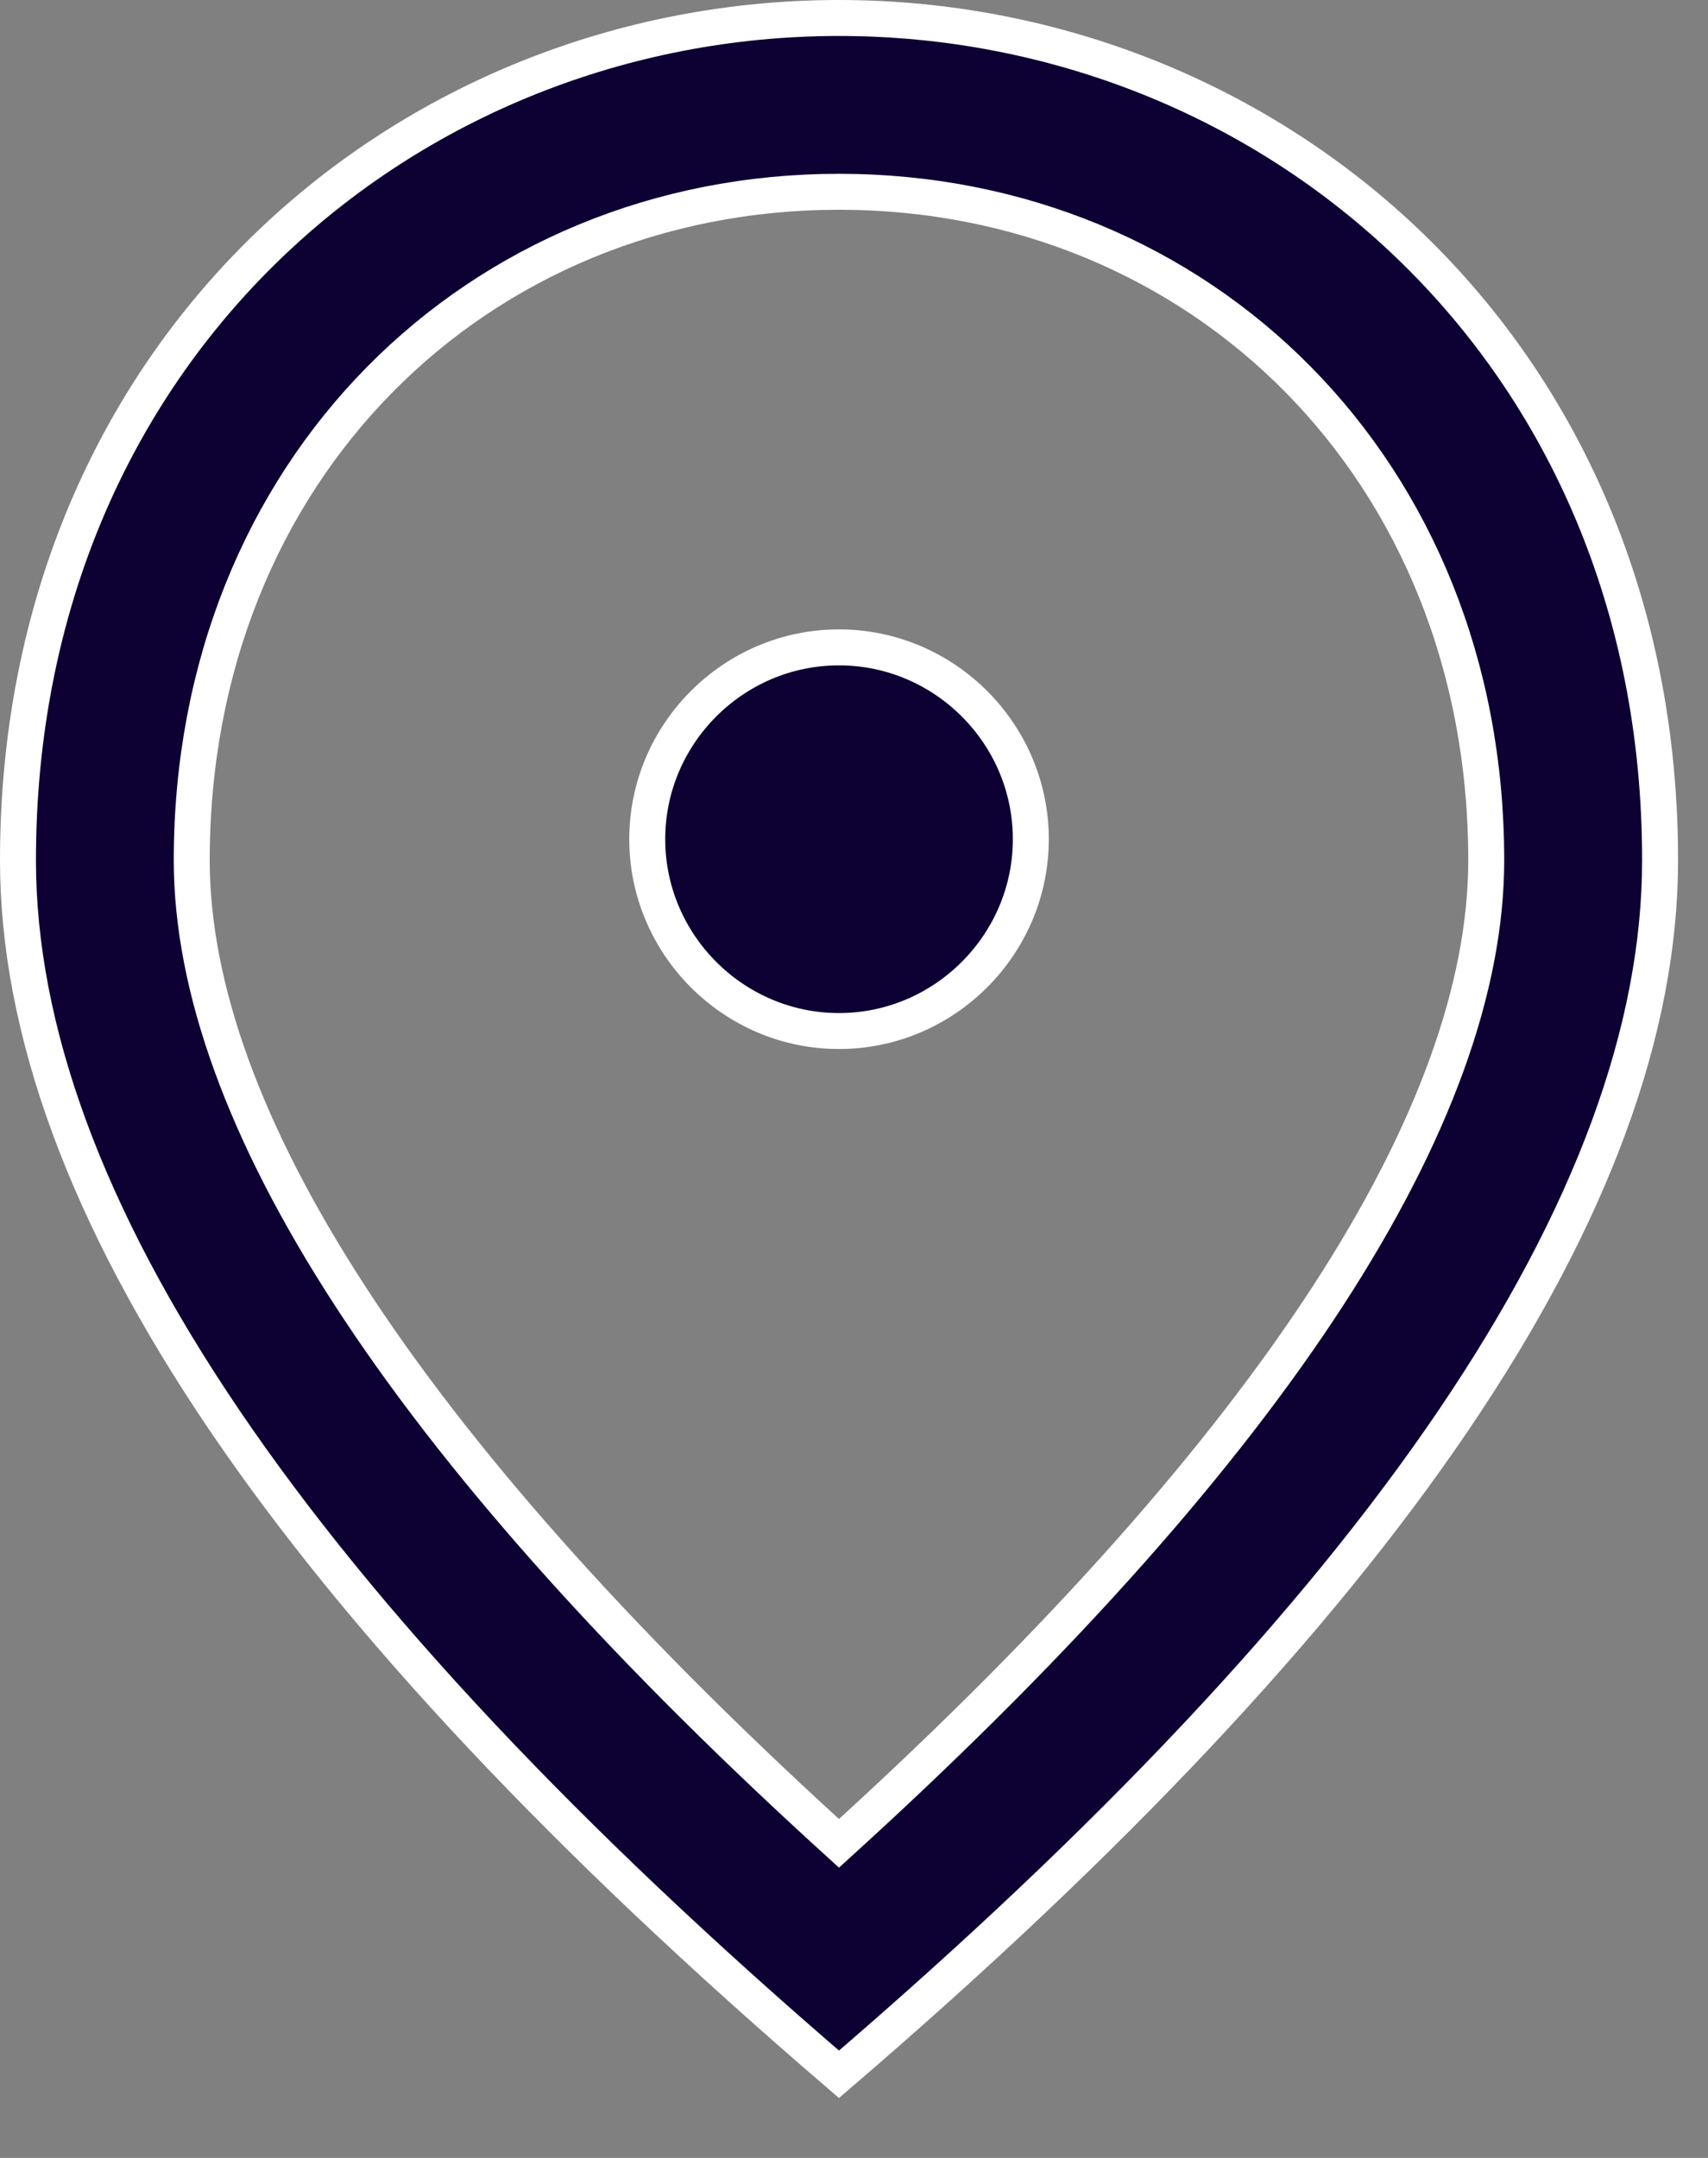 <svg width="19" height="24" viewBox="0 0 19 24" fill="none" xmlns="http://www.w3.org/2000/svg">
<rect x="0" y="0" width="19" height="24" fill="#808080" stroke="none"/>
<path d="M9.198 20.378L9.333 20.501L9.468 20.378C11.838 18.212 13.601 16.216 14.773 14.412C15.943 12.61 16.533 10.985 16.533 9.567C16.533 5.224 13.355 2.133 9.333 2.133C5.312 2.133 2.133 5.224 2.133 9.567C2.133 10.985 2.723 12.61 3.894 14.412C5.065 16.216 6.828 18.212 9.198 20.378ZM9.333 11.467C8.16 11.467 7.2 10.506 7.2 9.333C7.2 8.16 8.16 7.2 9.333 7.2C10.506 7.2 11.467 8.16 11.467 9.333C11.467 10.506 10.506 11.467 9.333 11.467ZM9.333 0.2C14.129 0.2 18.467 3.873 18.467 9.567C18.467 11.449 17.709 13.525 16.166 15.8C14.646 18.042 12.37 20.465 9.333 23.07C6.297 20.465 4.021 18.042 2.5 15.8C0.957 13.525 0.2 11.449 0.2 9.567C0.2 3.873 4.538 0.2 9.333 0.2Z" fill="#0D0133" stroke="white" stroke-width="0.4"/>
</svg>
